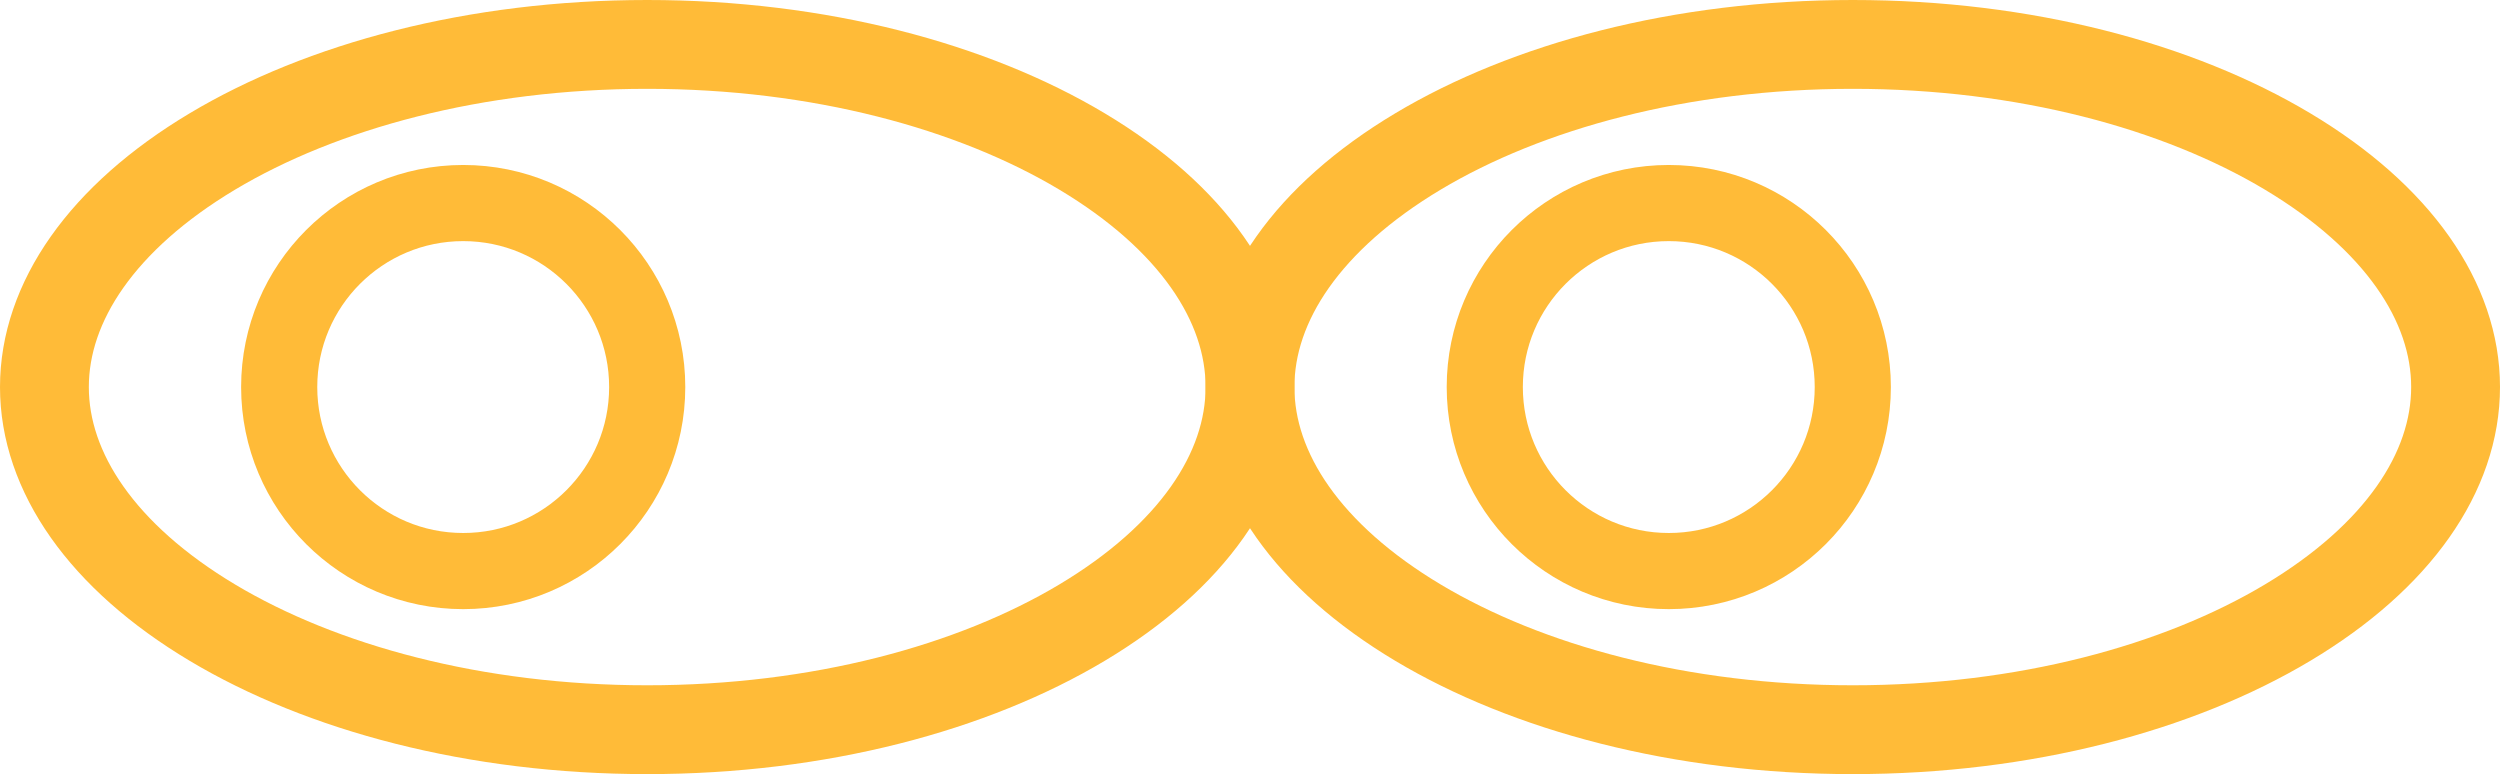 <svg width="197" height="61" viewBox="0 0 197 61" fill="none" xmlns="http://www.w3.org/2000/svg">
<path d="M98.5 30.5C98.5 37.204 93.937 43.877 85.266 49.063C76.667 54.206 64.56 57.5 51 57.5C37.44 57.5 25.333 54.206 16.734 49.063C8.063 43.877 3.5 37.204 3.5 30.5C3.5 23.796 8.063 17.123 16.734 11.937C25.333 6.794 37.44 3.5 51 3.5C64.56 3.5 76.667 6.794 85.266 11.937C93.937 17.123 98.5 23.796 98.5 30.5Z" stroke="#FFBB38" stroke-width="7"/>
<circle cx="36.5" cy="30.5" r="14.5" stroke="#FFBB38" stroke-width="6"/>
<path d="M193.5 30.5C193.5 37.204 188.937 43.877 180.266 49.063C171.667 54.206 159.56 57.5 146 57.5C132.44 57.5 120.333 54.206 111.734 49.063C103.063 43.877 98.5 37.204 98.5 30.5C98.5 23.796 103.063 17.123 111.734 11.937C120.333 6.794 132.44 3.5 146 3.5C159.56 3.5 171.667 6.794 180.266 11.937C188.937 17.123 193.5 23.796 193.5 30.5Z" stroke="#FFBB38" stroke-width="7"/>
<circle cx="131.5" cy="30.5" r="14.5" stroke="#FFBB38" stroke-width="6"/>
</svg>
